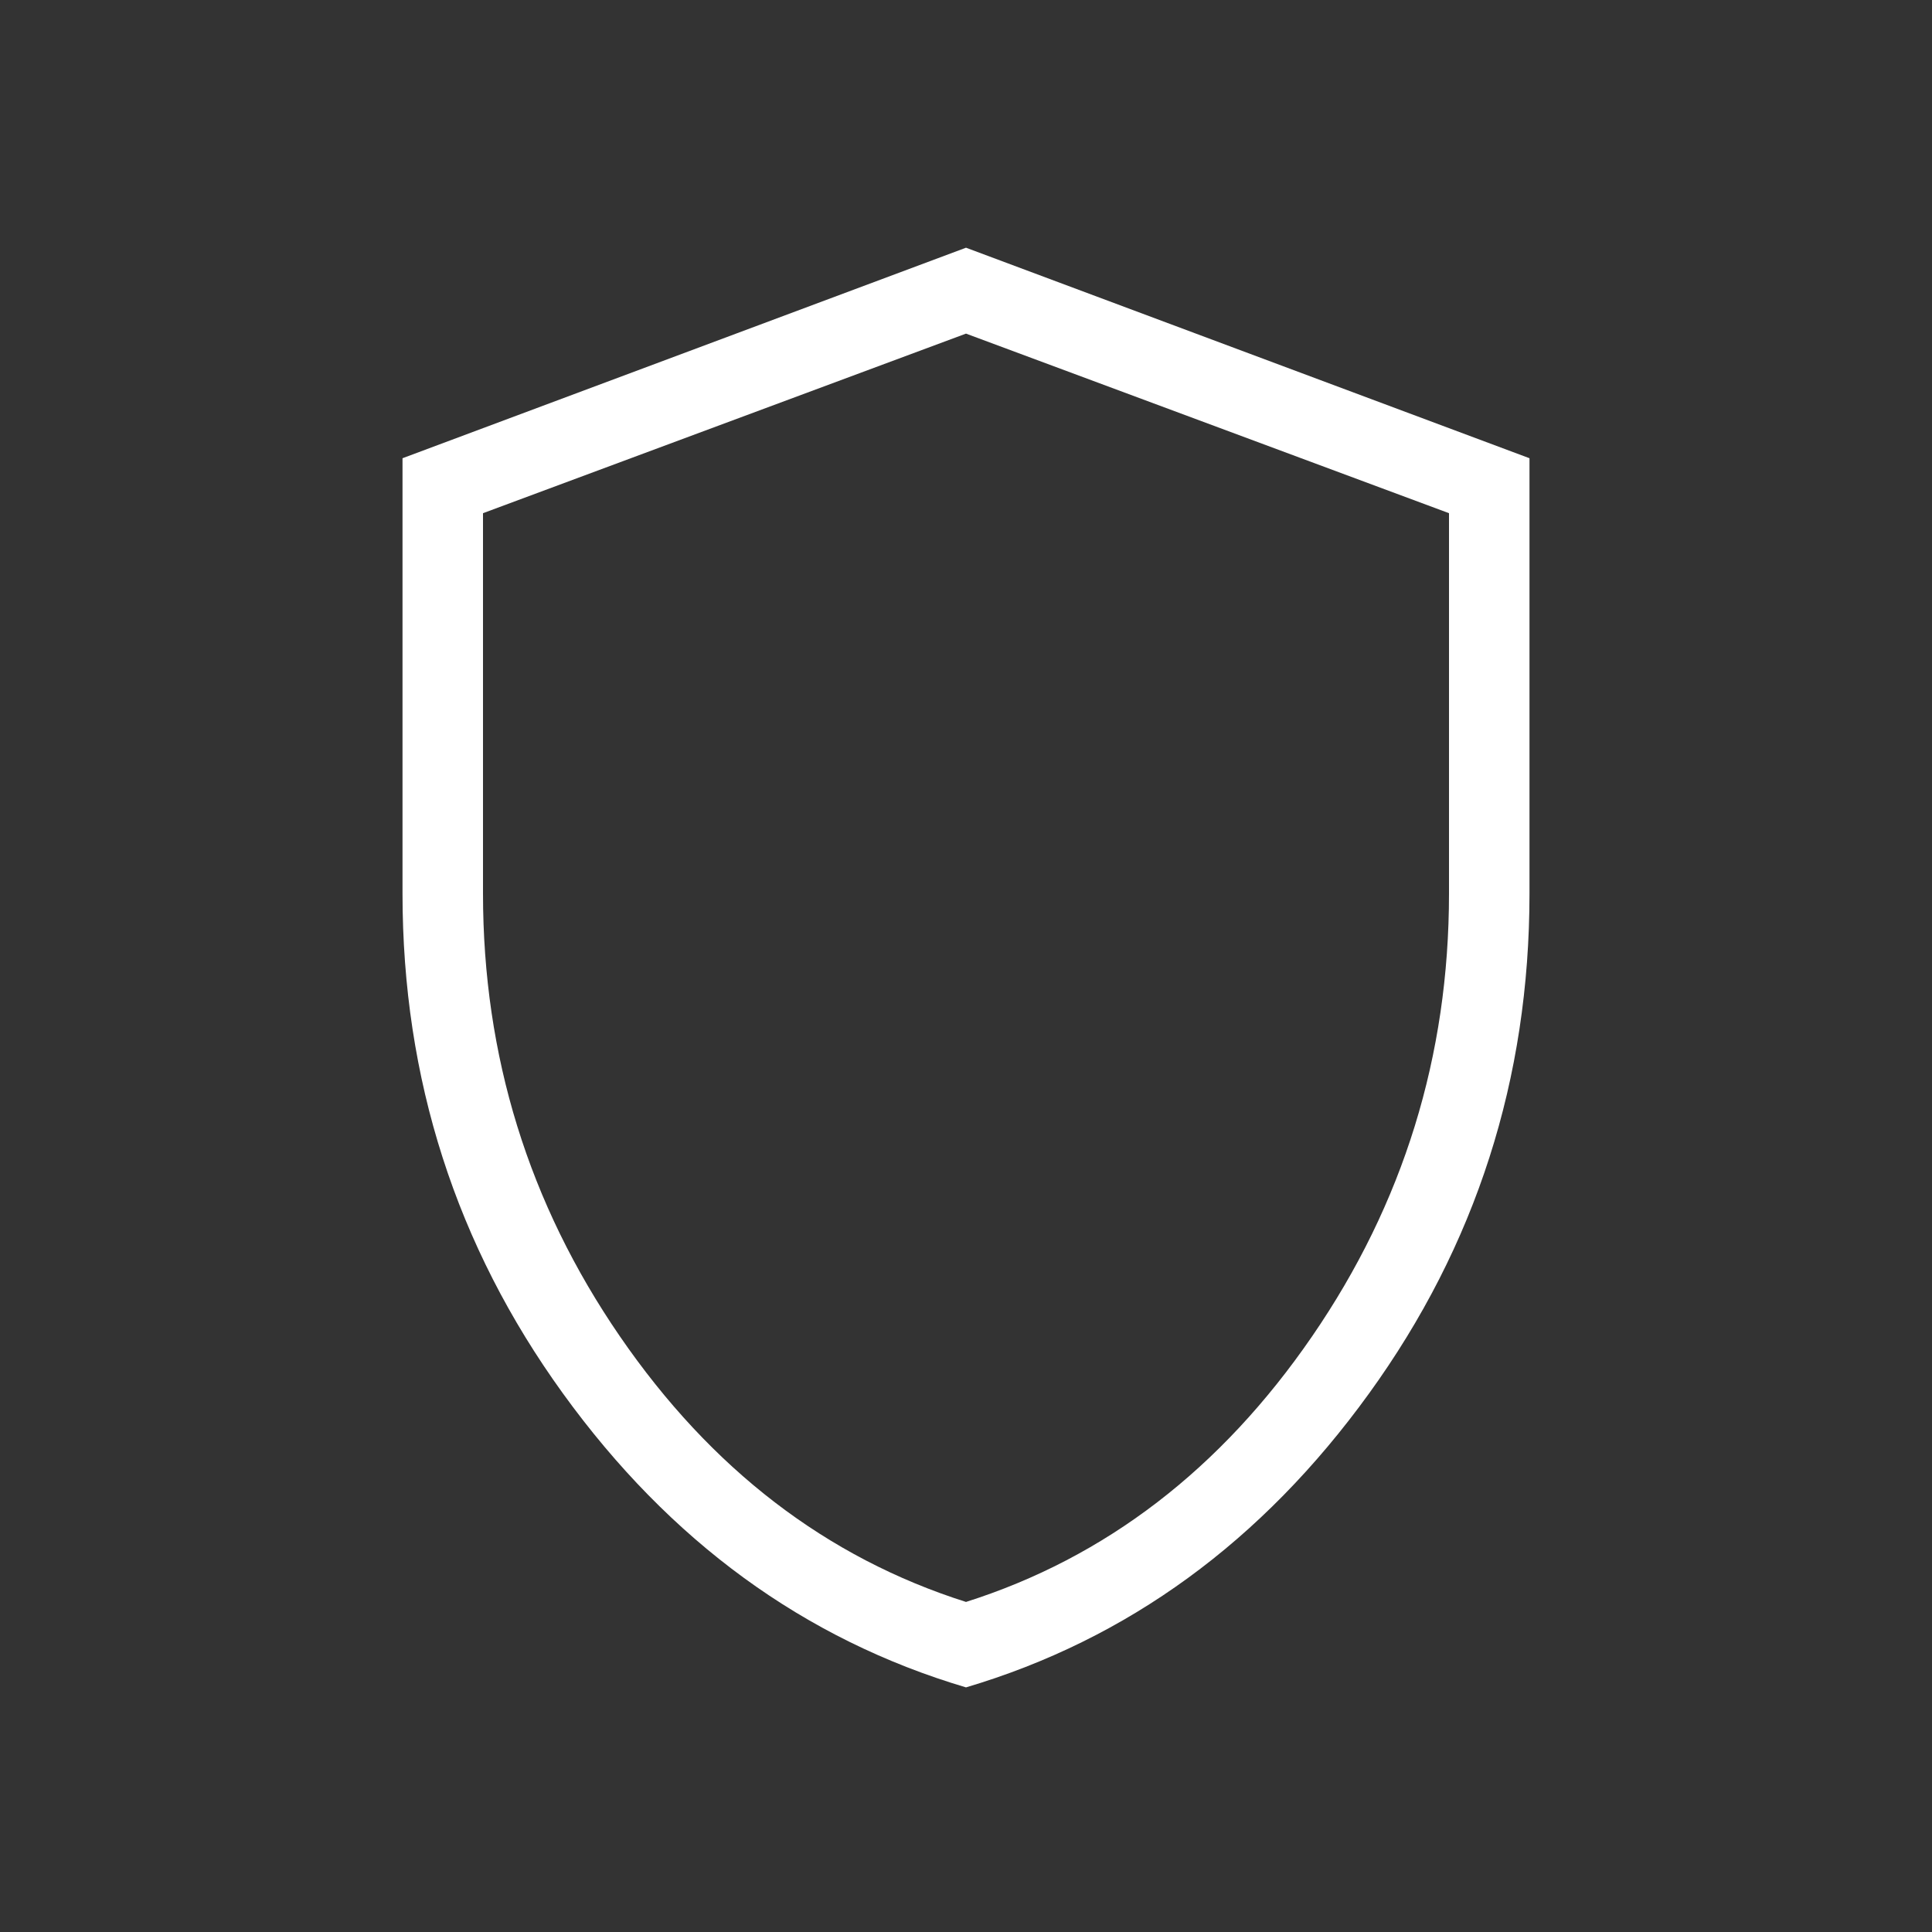 <svg width="56" height="56" viewBox="0 0 56 56" fill="none" xmlns="http://www.w3.org/2000/svg">
<rect x="0" y="0" width="56" height="56" fill="#333333" stroke="none"/>
<path d="M28 48.91C23.312 47.519 19.418 44.679 16.318 40.391C13.217 36.103 11.667 31.273 11.667 25.9V13.282L28 7.18L44.333 13.282V25.9C44.333 31.273 42.783 36.103 39.682 40.391C36.582 44.679 32.688 47.519 28 48.91ZM28 46.433C32.044 45.15 35.389 42.583 38.033 38.733C40.678 34.883 42 30.606 42 25.9V14.875L28 9.67L14 14.875V25.9C14 30.606 15.322 34.883 17.967 38.733C20.611 42.583 23.956 45.15 28 46.433Z" fill="white"/>
</svg>
